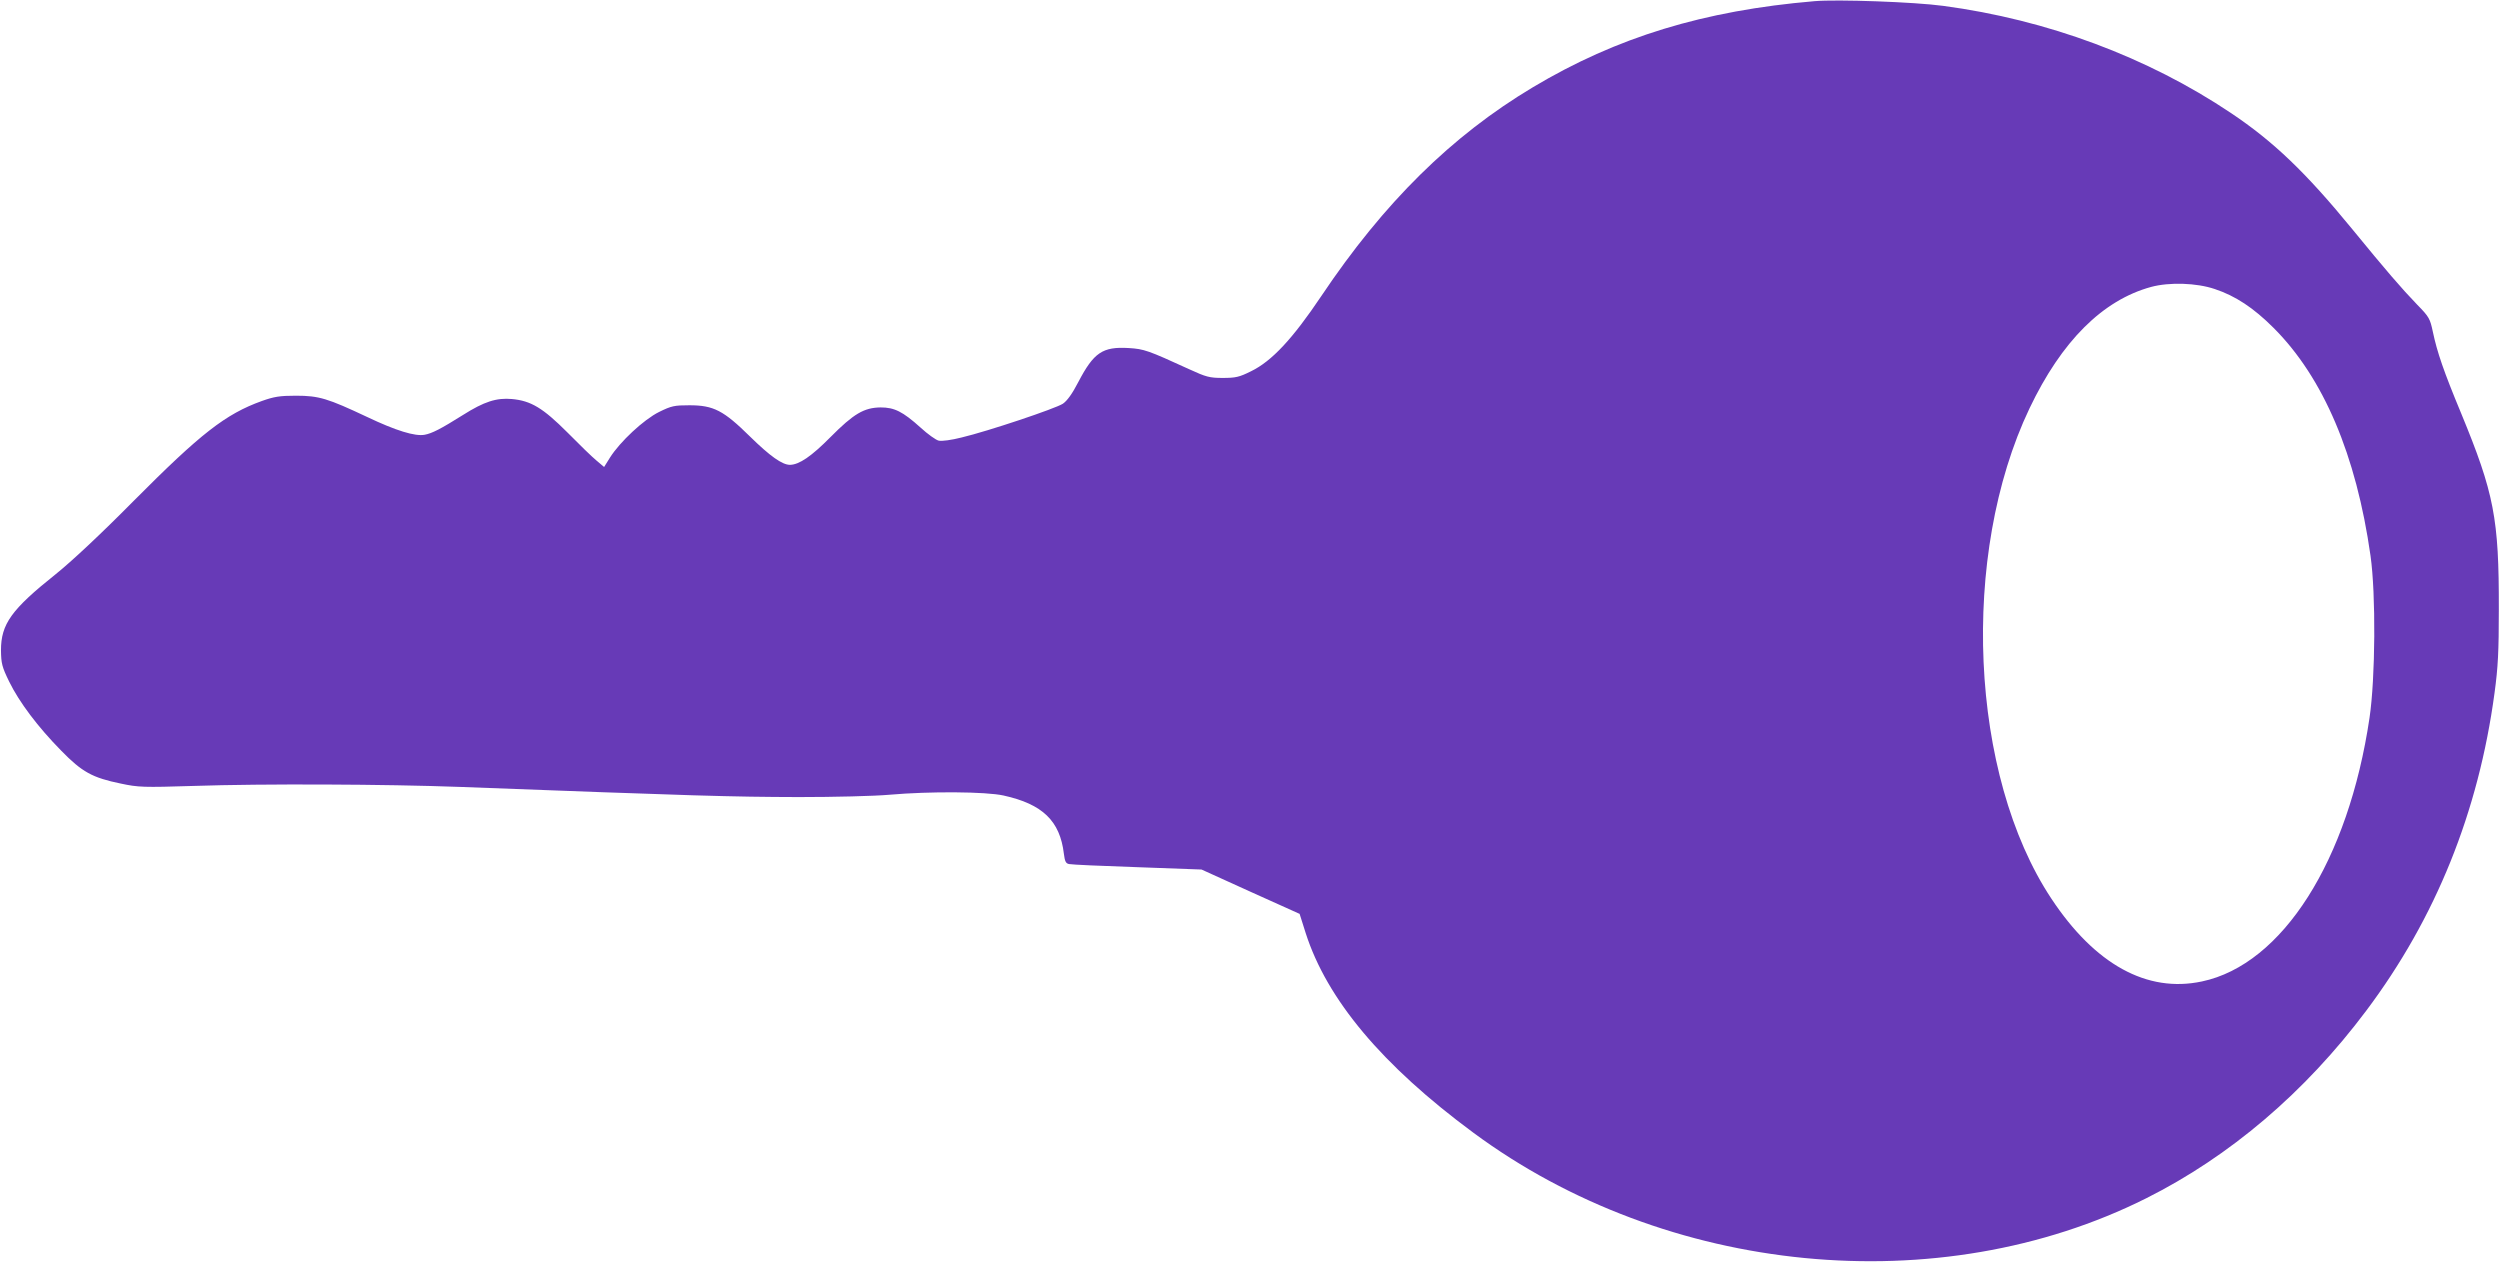 <?xml version="1.0" standalone="no"?>
<!DOCTYPE svg PUBLIC "-//W3C//DTD SVG 20010904//EN"
 "http://www.w3.org/TR/2001/REC-SVG-20010904/DTD/svg10.dtd">
<svg version="1.0" xmlns="http://www.w3.org/2000/svg"
 width="1280pt" height="646pt" viewBox="0 0 1280 646"
 preserveAspectRatio="xMidYMid meet">
<g transform="translate(0,646) scale(0.1,-0.1)"
fill="#673ab7" stroke="none">
<path d="M9290 6454 c-566 -48 -1012 -184 -1442 -441 -415 -248 -762 -590
-1083 -1069 -147 -219 -253 -333 -360 -385 -60 -30 -79 -34 -145 -34 -67 0
-85 5 -170 44 -214 98 -232 104 -311 109 -134 8 -179 -23 -258 -174 -31 -60
-57 -96 -79 -111 -38 -25 -384 -141 -519 -173 -51 -13 -102 -20 -117 -16 -14
3 -56 33 -93 67 -91 82 -134 103 -204 103 -85 -1 -138 -32 -257 -152 -98 -99
-160 -141 -207 -142 -40 0 -102 44 -205 145 -135 133 -186 160 -310 160 -77 0
-92 -3 -155 -34 -79 -39 -201 -153 -252 -234 l-30 -48 -39 33 c-22 18 -89 83
-149 144 -125 125 -186 162 -284 171 -79 7 -142 -13 -251 -82 -113 -71 -158
-94 -196 -101 -49 -9 -147 21 -294 91 -202 95 -246 109 -365 109 -83 0 -112
-5 -174 -27 -186 -67 -313 -166 -656 -511 -168 -170 -319 -311 -400 -376 -227
-181 -280 -255 -280 -390 1 -67 5 -84 42 -160 52 -106 147 -232 266 -353 107
-110 160 -139 306 -169 89 -19 115 -20 371 -12 358 12 987 9 1365 -5 1216 -46
1383 -51 1735 -52 181 0 387 5 465 12 206 18 493 16 583 -4 200 -44 289 -130
309 -298 5 -40 10 -50 27 -53 12 -3 169 -10 350 -16 l328 -12 251 -114 251
-113 31 -98 c109 -340 391 -677 858 -1022 989 -732 2385 -868 3446 -336 427
214 813 542 1126 960 356 474 575 1018 657 1627 18 132 22 213 22 428 1 466
-24 594 -193 1004 -89 214 -123 313 -145 418 -14 66 -19 76 -79 137 -82 85
-161 177 -332 386 -239 292 -404 450 -622 596 -428 287 -941 478 -1474 549
-147 20 -543 34 -659 24z m2050 -1474 c105 -35 197 -95 301 -199 255 -255 423
-651 496 -1166 28 -198 25 -627 -5 -830 -108 -731 -446 -1263 -858 -1350 -281
-60 -548 87 -771 424 -419 632 -469 1760 -112 2510 164 344 374 554 623 622
93 25 232 21 326 -11z"/>
</g>
</svg>
